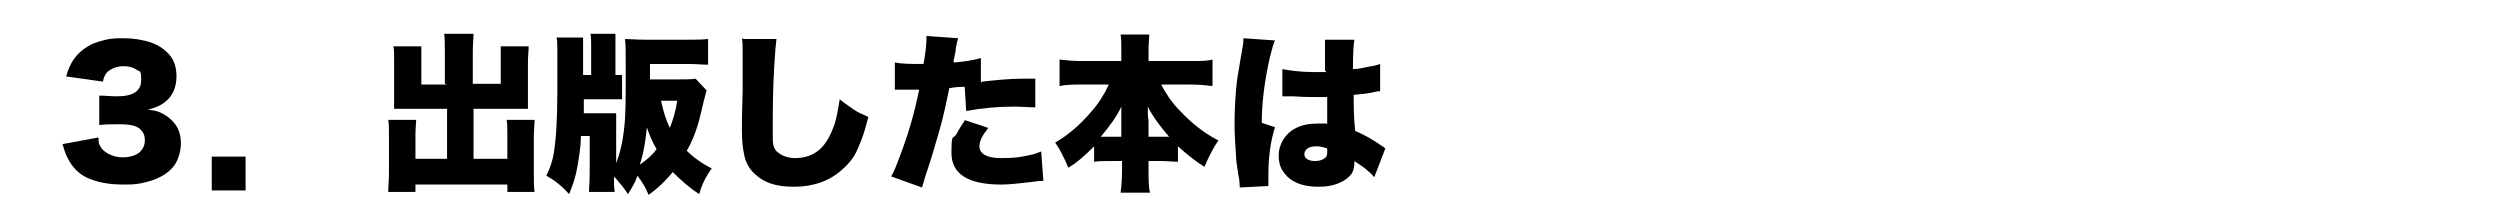 <svg xmlns="http://www.w3.org/2000/svg" width="340" height="30" viewBox="0 0 340 30"><g><g id="layer1"><g><g><path d="M13.4,19c0,.4.1.7.2.8.2.5.6.8,1.1,1.1.6.3,1.2.5,2,.5s1.7-.2,2.3-.7c.4-.4.7-.9.7-1.6s-.2-1.1-.6-1.5c-.5-.5-1.4-.7-2.8-.7s-1.9,0-2.8.1v-4c.7,0,1.6.1,2.4.1,2.2,0,3.3-.7,3.3-2.2s-.2-1.1-.6-1.4c-.4-.3-1-.5-1.8-.5s-1.7.3-2.2.8c-.3.3-.5.7-.6,1.3l-5-.7c.2-.8.5-1.4.7-1.8.6-1.1,1.5-1.9,2.6-2.5.6-.3,1.3-.5,2.1-.7.8-.2,1.6-.2,2.4-.2,1.3,0,2.6.2,3.8.6.8.3,1.5.7,2.1,1.3.9.8,1.3,1.9,1.3,3.3s-.5,2.7-1.6,3.5c-.6.5-1.4.8-2.3,1,.7.1,1.3.2,1.7.4.9.4,1.6,1,2.1,1.7.5.7.7,1.6.7,2.5s-.3,2.2-.9,3c-.5.7-1.3,1.3-2.2,1.7-.6.3-1.3.5-2.2.7-.9.2-1.7.2-2.6.2-1.5,0-3-.2-4.3-.7-1.5-.5-2.6-1.6-3.3-3.1-.2-.4-.4-1-.6-1.7l4.9-.9Z"></path><path d="M28.8,21.3h4.6v4.6h-4.6v-4.6Z"></path><path d="M60.5,11.4v-4.3c0-1.1,0-2-.1-2.5h4c0,.6-.1,1.4-.1,2.5v4.3h3.8v-3.2c0-.8,0-1.5,0-1.9h3.8c0,.6-.1,1.3-.1,2.2v4.5c0,.8,0,1.4,0,1.8-.4,0-1,0-1.8,0h-5.6v6.8h4.6v-3.3c0-.8,0-1.5-.1-2h3.8c0,.6-.1,1.4-.1,2.4v4.7c0,1.2,0,2.1.1,2.7h-3.7v-1h-12.5v1h-3.7c0-.8.1-1.6.1-2.7v-4.7c0-1.1,0-1.9-.1-2.4h3.8c0,.4-.1,1.1-.1,2v3.3h4.3v-6.8h-5.3c-.8,0-1.4,0-1.9,0,0-.4,0-1,0-1.8v-4.5c0-1.1,0-1.8-.1-2.2h3.8c0,.4,0,1.1,0,2v3.2h3.5Z"></path><path d="M83.5,24.1c0,.8,0,1.4.1,2h-3.5c0-.5.1-1.4.1-2.8v-4.8h-1.2c0,1.6-.3,3.1-.5,4.3-.2,1.2-.6,2.4-1.1,3.6-.8-.9-1.8-1.8-3.1-2.5.4-.8.8-1.8,1-3,.3-1.7.5-4.5.5-8.4v-5.2c0-1,0-1.8-.1-2.2h3.6c0,.3,0,.7,0,1.1v1s0,3,0,3h1.1v-3.6c0-.9,0-1.6-.1-2h3.4c0,.5,0,1.1,0,2v3.6c.3,0,.6,0,.9,0v3.3c-.3,0-.9,0-1.8,0h-3.4v1.9s2.5,0,2.5,0c.8,0,1.4,0,1.9,0,0,.4,0,1,0,1.8v5c.5-1.3.9-2.9,1.1-4.9.2-1.6.2-4.1.2-7.4s0-3.7-.1-4.6c.6,0,1.5.1,2.7.1h5.7c1.3,0,2.2,0,2.9-.1v3.5c-.7,0-1.7-.1-2.8-.1h-5.1v2.1h3.6c1.2,0,2.1,0,2.6-.1l1.5,1.6c-.1.3-.2.8-.4,1.5-.2.8-.4,1.8-.8,3.2-.4,1.3-.9,2.5-1.5,3.5.9.9,2,1.7,3.4,2.4-.8,1.1-1.4,2.3-1.7,3.5-1.4-.9-2.6-2-3.6-3-.9,1.1-2,2.2-3.3,3.1-.3-.8-.8-1.7-1.5-2.6-.3.9-.8,1.7-1.3,2.5-.5-.8-1.1-1.5-1.7-2.2ZM88,17.1c-.2,2.1-.5,3.9-1,5.3.9-.6,1.7-1.3,2.3-2.1-.6-1-1-2-1.4-3.2ZM89.9,13.7c.3,1.4.7,2.7,1.2,3.7.4-1,.8-2.3,1-3.7h-2.3Z"></path><path d="M101.1,5.3h4.5c-.1.8-.2,1.9-.3,3.6-.2,3.4-.2,6-.2,7.9s0,1.7,0,2.2c0,.9.3,1.5.8,1.8.5.4,1.3.7,2.2.7,1.4,0,2.5-.4,3.4-1.2.9-.8,1.5-2,2-3.4.3-1,.5-2.1.7-3.4.7.6,1.4,1,1.9,1.4.6.4,1.3.7,2,1-.3,1.2-.6,2.2-.9,3-.4,1-.7,1.8-1.1,2.4-.4.6-.9,1.2-1.5,1.7-1.7,1.6-4,2.4-6.6,2.4s-4.1-.6-5.3-1.7c-.8-.7-1.3-1.6-1.5-2.7-.2-.9-.3-1.9-.3-3.3s0-2.3.1-5.3c0-2.9,0-4.7,0-5.4,0-.7,0-1.3-.1-1.8Z"></path><path d="M133.6,11.1c1.8-.2,3.6-.4,5.6-.4s1,0,1.6,0v3.9c-.9,0-1.9-.1-2.9-.1-2.2,0-4.4.2-6.5.6l-.2-3.3c-.9,0-1.6.1-2.1.2-.4,1.9-.8,4-1.5,6.3-.5,1.7-1,3.5-1.7,5.5-.2.7-.4,1.3-.5,1.7l-4.2-1.5c.4-.7.8-1.7,1.2-2.8,1.1-2.9,2-5.9,2.6-9h-.4c-.6,0-1.4,0-2.2,0h-.2c0,0-.3,0-.5,0v-3.7c1,.2,2.2.2,3.6.2h.3c.3-1.6.4-2.8.4-3.5v-.3l4.3.3c-.1.3-.2.8-.3,1.3,0,.5-.2,1.1-.3,1.7v.3c1.4-.1,2.6-.3,3.7-.6v3.3ZM131.1,16.3l3.3,1.1c-.8,1-1.2,1.8-1.2,2.5,0,1,1,1.6,2.9,1.6s2.5-.1,3.9-.4c.6-.1,1.1-.3,1.6-.5l.3,4c-.3,0-.8,0-1.2.1-1.8.2-3.3.4-4.5.4-4.5,0-6.8-1.4-6.8-4.3s.2-1.7.7-2.6c.3-.6.7-1.2,1.1-1.8Z"></path><path d="M157.8,11.3c.7,1.3,1.5,2.6,2.7,3.8,1.6,1.7,3.4,3.1,5.2,4-.7,1-1.3,2.2-1.9,3.6-1.4-.9-2.6-1.9-3.6-2.8v2.1c-.6,0-1.4-.1-2.3-.1h-1.7v1.2c0,1.2,0,2.3.2,3.1h-4c.1-.8.2-1.8.2-3.1v-1.2h-1.5c-.9,0-1.7,0-2.3.1v-2.1c-1.2,1.2-2.3,2.2-3.5,2.9-.6-1.4-1.2-2.6-1.8-3.4,1.7-1,3.4-2.4,4.9-4.2,1-1.1,1.8-2.4,2.4-3.7h-3.7c-1.1,0-2.1,0-3,.2v-3.6c.8.1,1.8.2,3,.2h5.4v-1.4c0-.9,0-1.7-.1-2.2h3.9c0,.5-.1,1.2-.1,2.2v1.4h5.7c1.3,0,2.3,0,3-.2v3.6c-.8-.1-1.8-.2-3-.2h-4.1ZM149.8,18.6c.3,0,.7,0,1,0h1.7v-2.1c0-.7,0-1.3,0-2-.6,1.3-1.6,2.7-2.8,4.1ZM156.2,18.6h1.9c.4,0,.7,0,.9,0-1.2-1.4-2.2-2.7-2.9-4.1,0,.9,0,1.5.1,1.9v2.2Z"></path><path d="M169.1,5.2l4.3.3c-.2.4-.4,1.1-.7,2.3-.7,3.1-1.1,6.1-1.1,8.9l1.8.6c-.6,1.9-.9,4-.9,6.5v.6c0,.1,0,.4,0,.9l-3.9.2c0-.3,0-.9-.2-1.8-.2-1.2-.3-2.1-.3-2.5-.1-1.4-.2-2.8-.2-4.4s.1-4.3.4-6.3c.1-.7.3-1.7.5-3,.2-1,.3-1.7.3-2v-.2ZM180.2,9.6v-1.4c0-1.2,0-1.9,0-2.2,0-.2,0-.4,0-.6h4c-.1.4-.2,1.8-.2,4,.7,0,1.5-.2,2.5-.4.4,0,.8-.2,1.2-.3v3.7c0,0-.4,0-.7.1-.8.2-1.8.3-2.9.4,0,1.3,0,3,.2,4.9,1.4.6,2.6,1.3,3.7,2.1.1,0,.3.2.4.3l-1.5,3.9c-.2-.2-.4-.5-.8-.8-.5-.5-1.2-.9-1.9-1.4v.2c0,.5-.1,1-.3,1.4-.3.5-.9,1-1.6,1.3-.8.4-1.8.6-3,.6-1.7,0-3-.4-3.9-1.1-.4-.3-.8-.8-1.1-1.3-.3-.6-.4-1.2-.4-1.9s.2-1.3.5-1.9c.9-1.6,2.5-2.4,4.8-2.4s.9,0,1.3.1c0-.4,0-1,0-1.8,0-.7,0-1.3,0-1.9-.4,0-.8,0-1.3,0-.8,0-1.9,0-3.3-.1-.7,0-1.1,0-1.2,0s-.2,0-.3,0v-3.7c1.1.2,2.5.4,4.3.4s1,0,1.7,0ZM180.5,20.2c-.5-.2-1-.3-1.4-.3-.7,0-1.1.1-1.4.4-.2.2-.3.4-.3.6s0,.4.2.6c.3.3.7.4,1.3.4s1.1-.2,1.4-.5c.2-.2.2-.5.2-.9v-.4Z"></path></g></g></g></g></svg>